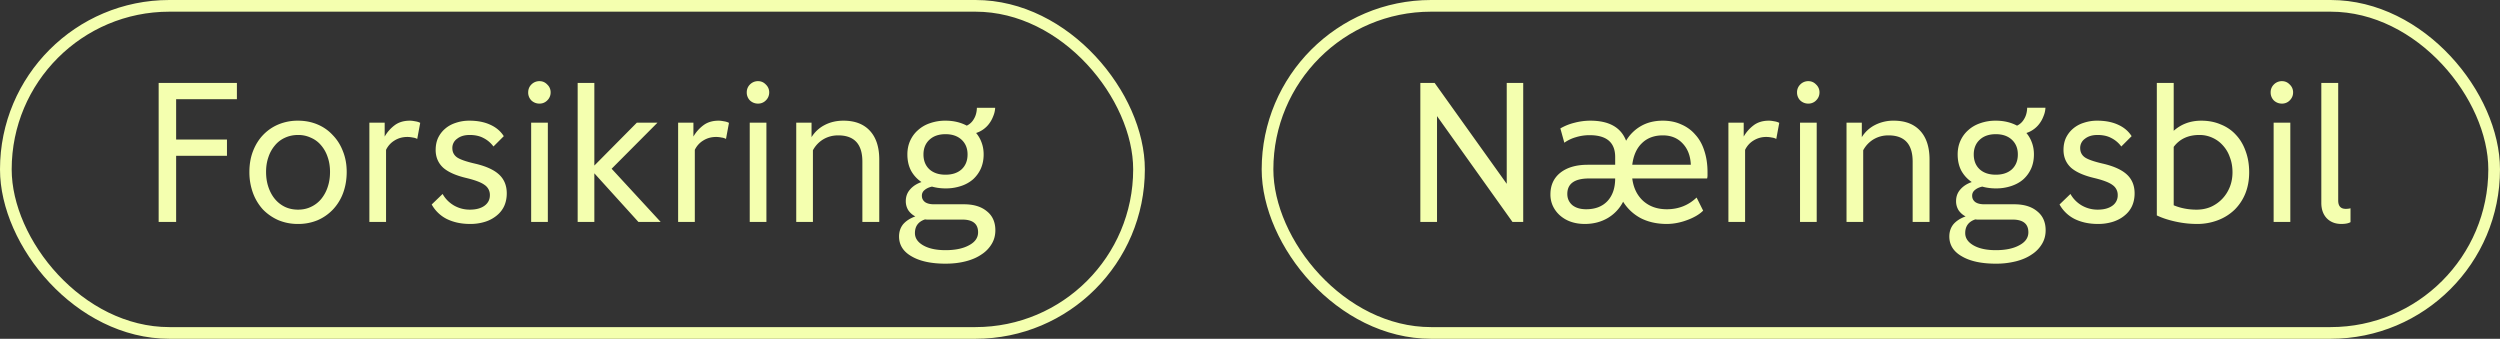 <svg width="214" height="29" viewBox="0 0 214 29" fill="none" xmlns="http://www.w3.org/2000/svg"><rect x="0" y="0" width="214" height="29" fill="#333333" stroke="none"/><rect x=".5" y=".5" width="97" height="28" rx="14" stroke="#F4FFAF"/><path d="M13.581 7.1h6.698v1.394h-5.202v3.451h4.352v1.394h-4.352V19h-1.496V7.1zm11.932 3.23c.6 0 1.156.108 1.666.323.51.215.946.521 1.309.918.374.385.663.844.867 1.377.215.533.323 1.122.323 1.768 0 .646-.102 1.247-.306 1.802a4.16 4.16 0 01-.867 1.411 4.013 4.013 0 01-1.31.918 4.284 4.284 0 01-1.682.323 4.284 4.284 0 01-1.683-.323 4.21 4.21 0 01-1.326-.918 4.305 4.305 0 01-.85-1.411 5.186 5.186 0 01-.306-1.802c0-.646.102-1.235.306-1.768.204-.533.487-.992.85-1.377a3.87 3.87 0 011.326-.918 4.284 4.284 0 011.683-.323zm0 1.224c-.408 0-.782.08-1.122.238a2.36 2.36 0 00-.85.646 2.96 2.96 0 00-.561 1.003c-.136.385-.204.81-.204 1.275 0 .476.068.912.204 1.309.136.397.323.737.56 1.02.239.283.522.504.85.663.34.159.715.238 1.123.238.408 0 .776-.08 1.105-.238.34-.159.629-.38.867-.663a3.16 3.16 0 00.56-1.02c.137-.397.205-.833.205-1.309 0-.465-.068-.89-.204-1.275a2.96 2.96 0 00-.561-1.003 2.324 2.324 0 00-.867-.646 2.509 2.509 0 00-1.105-.238zM31.618 19v-8.5h1.31v1.19a3.2 3.2 0 01.832-.952c.352-.272.794-.408 1.326-.408.125 0 .272.017.442.051.17.023.318.068.442.136l-.255 1.377a.968.968 0 00-.374-.119 2.265 2.265 0 00-.476-.051c-.397 0-.754.096-1.07.289a1.874 1.874 0 00-.749.816V19h-1.428zm5.675-6.171c0-.374.068-.714.204-1.02.147-.306.345-.567.595-.782.26-.227.566-.397.918-.51a3.583 3.583 0 011.173-.187c.68 0 1.269.113 1.768.34.51.227.9.555 1.173.986l-.884.884a2.4 2.4 0 00-.867-.731c-.318-.17-.709-.255-1.173-.255-.442 0-.8.108-1.071.323a.953.953 0 00-.408.799c0 .34.136.606.408.799.272.181.776.357 1.513.527.94.215 1.632.527 2.074.935.442.408.663.946.663 1.615 0 .397-.074.76-.221 1.088-.148.317-.363.59-.646.816a2.93 2.93 0 01-.986.527 4.184 4.184 0 01-1.292.187c-.748 0-1.411-.142-1.99-.425a3.038 3.038 0 01-1.291-1.241l.935-.901c.226.408.55.737.969.986.419.238.872.357 1.36.357.521 0 .935-.108 1.24-.323.318-.227.477-.533.477-.918a1.02 1.02 0 00-.442-.867c-.284-.215-.8-.414-1.547-.595-.918-.215-1.593-.516-2.023-.901-.42-.397-.63-.901-.63-1.513zm7.92-4.913c0-.272.09-.499.271-.68a.95.95 0 01.697-.289c.261 0 .482.096.663.289a.895.895 0 01.29.68.93.93 0 01-.29.68.902.902 0 01-.663.272.98.98 0 01-.697-.272.96.96 0 01-.272-.68zm.254 2.584h1.428V19h-1.428v-8.5zM54.65 19l-3.774-4.165V19h-1.428V7.1h1.428v7.072l3.638-3.672h1.768l-3.927 3.944 4.2 4.556H54.65zm3.398 0v-8.5h1.309v1.19a3.2 3.2 0 01.833-.952c.351-.272.793-.408 1.326-.408.125 0 .272.017.442.051.17.023.317.068.442.136l-.255 1.377a.968.968 0 00-.374-.119 2.265 2.265 0 00-.476-.051c-.397 0-.754.096-1.071.289a1.874 1.874 0 00-.748.816V19h-1.428zm5.874-11.084c0-.272.091-.499.272-.68a.95.95 0 01.697-.289c.261 0 .482.096.663.289a.895.895 0 01.29.68.93.93 0 01-.29.68.902.902 0 01-.663.272.98.98 0 01-.697-.272.96.96 0 01-.272-.68zm.255 2.584h1.428V19h-1.428v-8.5zm3.981 8.5v-8.5h1.31v1.241a2.831 2.831 0 011.121-1.037c.476-.25 1.014-.374 1.615-.374.975 0 1.729.289 2.261.867.533.578.8 1.4.8 2.465V19h-1.446v-5.168c0-1.496-.691-2.244-2.074-2.244-.465 0-.89.113-1.275.34a2.421 2.421 0 00-.884.935V19h-1.428zm12.778 3.57c-1.224 0-2.193-.21-2.907-.629-.714-.408-1.07-.975-1.07-1.7 0-.408.118-.76.356-1.054.25-.283.595-.504 1.037-.663a1.588 1.588 0 01-.612-.544 1.458 1.458 0 01-.204-.765c0-.385.12-.714.357-.986.238-.283.567-.499.986-.646a2.777 2.777 0 01-.9-.986c-.205-.397-.307-.856-.307-1.377 0-.43.08-.822.238-1.173.159-.351.38-.652.663-.901a2.85 2.85 0 011.02-.595 3.929 3.929 0 011.343-.221c.68 0 1.286.142 1.82.425a1.37 1.37 0 00.611-.578c.159-.26.244-.578.255-.952h1.564c-.011.25-.068.493-.17.731-.09.238-.21.453-.357.646-.136.181-.3.34-.493.476a2.213 2.213 0 01-.612.306c.204.238.363.516.476.833.113.306.17.64.17 1.003 0 .442-.08.844-.238 1.207-.159.351-.38.657-.663.918a2.97 2.97 0 01-1.037.578 4.07 4.07 0 01-1.326.204c-.408 0-.793-.051-1.156-.153-.26.057-.47.153-.629.289a.596.596 0 00-.238.493c0 .227.09.408.272.544.181.125.436.187.765.187h2.567c.827 0 1.48.198 1.955.595.487.385.731.93.731 1.632 0 .43-.102.816-.306 1.156a2.732 2.732 0 01-.867.901c-.374.26-.827.459-1.36.595-.521.136-1.1.204-1.734.204zm-1.887-9.35c0 .533.17.958.51 1.275.34.306.8.459 1.377.459.578 0 1.037-.153 1.377-.459.34-.317.51-.742.51-1.275 0-.521-.17-.94-.51-1.258-.34-.317-.799-.476-1.377-.476s-1.037.159-1.377.476c-.34.317-.51.737-.51 1.258zm.136 5.559c-.578.193-.867.584-.867 1.173 0 .43.238.782.714 1.054s1.11.408 1.904.408c.839 0 1.513-.142 2.023-.425.51-.272.765-.64.765-1.105 0-.725-.453-1.088-1.36-1.088H79.355a.867.867 0 01-.17-.017z" fill="#F4FFAF"/><rect x="108.5" y=".5" width="105" height="28" rx="14" stroke="#F4FFAF"/><path d="M121.581 19V7.1h1.224l6.171 8.636V7.1h1.411V19h-.918l-6.46-9.061V19h-1.428zm14.077.17c-.43 0-.827-.062-1.19-.187a2.826 2.826 0 01-.918-.527 2.488 2.488 0 01-.612-.799 2.325 2.325 0 01-.221-1.02c0-.782.284-1.4.85-1.853.578-.453 1.36-.68 2.346-.68h2.346v-.663c0-1.247-.731-1.87-2.193-1.87-.396 0-.782.057-1.156.17-.362.102-.697.26-1.003.476l-.34-1.224a4.534 4.534 0 011.173-.476c.465-.125.93-.187 1.394-.187 1.598 0 2.618.572 3.06 1.717a3.482 3.482 0 011.275-1.258c.533-.306 1.156-.459 1.87-.459.59 0 1.117.108 1.581.323.476.204.879.499 1.207.884.34.374.595.833.765 1.377.182.544.272 1.156.272 1.836v.255c0 .09-.011.181-.034.272h-6.409c.102.805.414 1.445.935 1.921.533.476 1.207.714 2.023.714.998 0 1.848-.334 2.55-1.003l.561 1.122c-.17.17-.374.323-.612.459a4.93 4.93 0 01-.782.357 5.222 5.222 0 01-.85.238 4.571 4.571 0 01-.867.085c-.838 0-1.581-.164-2.227-.493a3.946 3.946 0 01-1.513-1.411 3.433 3.433 0 01-1.309 1.394c-.578.34-1.235.51-1.972.51zm9.078-5.066c-.034-.76-.266-1.366-.697-1.819-.43-.465-.997-.697-1.7-.697-.736 0-1.331.221-1.785.663-.453.43-.731 1.048-.833 1.853h5.015zm-8.704 1.173c-1.246 0-1.87.442-1.87 1.326 0 .385.142.703.425.952.295.238.692.357 1.19.357.771 0 1.377-.232 1.819-.697.442-.476.663-1.122.663-1.938h-2.227zM147.952 19v-8.5h1.309v1.19c.215-.374.493-.691.833-.952.351-.272.793-.408 1.326-.408.125 0 .272.017.442.051.17.023.317.068.442.136l-.255 1.377a.968.968 0 00-.374-.119 2.266 2.266 0 00-.476-.051 2.02 2.02 0 00-1.071.289 1.873 1.873 0 00-.748.816V19h-1.428zm5.875-11.084a.92.92 0 01.272-.68.949.949 0 01.697-.289c.26 0 .481.096.663.289a.897.897 0 01.289.68c0 .26-.097.487-.289.68a.904.904 0 01-.663.272.98.98 0 01-.697-.272.957.957 0 01-.272-.68zm.255 2.584h1.428V19h-1.428v-8.5zm3.98 8.5v-8.5h1.309v1.241a2.831 2.831 0 011.122-1.037 3.43 3.43 0 011.615-.374c.975 0 1.729.289 2.261.867.533.578.799 1.4.799 2.465V19h-1.445v-5.168c0-1.496-.691-2.244-2.074-2.244-.464 0-.889.113-1.275.34a2.426 2.426 0 00-.884.935V19h-1.428zm12.778 3.57c-1.224 0-2.193-.21-2.907-.629-.714-.408-1.071-.975-1.071-1.7 0-.408.119-.76.357-1.054.25-.283.595-.504 1.037-.663a1.598 1.598 0 01-.612-.544 1.458 1.458 0 01-.204-.765c0-.385.119-.714.357-.986.238-.283.567-.499.986-.646a2.787 2.787 0 01-.901-.986c-.204-.397-.306-.856-.306-1.377 0-.43.08-.822.238-1.173.159-.351.38-.652.663-.901.284-.26.624-.459 1.02-.595a3.93 3.93 0 011.343-.221c.68 0 1.287.142 1.819.425.261-.125.465-.317.612-.578.159-.26.244-.578.255-.952h1.564c-.011.25-.068.493-.17.731-.09.238-.209.453-.357.646-.136.181-.3.34-.493.476a2.194 2.194 0 01-.612.306c.204.238.363.516.476.833.114.306.17.64.17 1.003 0 .442-.079.844-.238 1.207a2.783 2.783 0 01-.663.918c-.283.25-.629.442-1.037.578a4.064 4.064 0 01-1.326.204c-.408 0-.793-.051-1.156-.153-.26.057-.47.153-.629.289a.598.598 0 00-.238.493c0 .227.091.408.272.544.182.125.437.187.765.187h2.567c.828 0 1.479.198 1.955.595.488.385.731.93.731 1.632 0 .43-.102.816-.306 1.156a2.732 2.732 0 01-.867.901c-.374.26-.827.459-1.36.595a6.864 6.864 0 01-1.734.204zm-1.887-9.35c0 .533.17.958.51 1.275.34.306.799.459 1.377.459s1.037-.153 1.377-.459c.34-.317.51-.742.51-1.275 0-.521-.17-.94-.51-1.258-.34-.317-.799-.476-1.377-.476s-1.037.159-1.377.476c-.34.317-.51.737-.51 1.258zm.136 5.559c-.578.193-.867.584-.867 1.173 0 .43.238.782.714 1.054s1.111.408 1.904.408c.839 0 1.513-.142 2.023-.425.51-.272.765-.64.765-1.105 0-.725-.453-1.088-1.36-1.088H169.259a.875.875 0 01-.17-.017zm7.547-5.95c0-.374.068-.714.204-1.02.148-.306.346-.567.595-.782a2.6 2.6 0 01.918-.51 3.587 3.587 0 011.173-.187c.68 0 1.27.113 1.768.34.51.227.901.555 1.173.986l-.884.884a2.393 2.393 0 00-.867-.731c-.317-.17-.708-.255-1.173-.255-.442 0-.799.108-1.071.323a.953.953 0 00-.408.799c0 .34.136.606.408.799.272.181.777.357 1.513.527.941.215 1.632.527 2.074.935.442.408.663.946.663 1.615 0 .397-.073.76-.221 1.088-.147.317-.362.59-.646.816-.272.227-.6.402-.986.527a4.182 4.182 0 01-1.292.187c-.748 0-1.411-.142-1.989-.425a3.044 3.044 0 01-1.292-1.241l.935-.901c.227.408.55.737.969.986.42.238.873.357 1.36.357.522 0 .935-.108 1.241-.323a1.07 1.07 0 00.476-.918 1.02 1.02 0 00-.442-.867c-.283-.215-.799-.414-1.547-.595-.918-.215-1.592-.516-2.023-.901-.419-.397-.629-.901-.629-1.513zm11.796-2.499c.612 0 1.168.108 1.666.323.51.204.941.499 1.292.884.363.385.641.85.833 1.394.204.544.306 1.15.306 1.819 0 .657-.107 1.258-.323 1.802a4.137 4.137 0 01-.918 1.394 4.189 4.189 0 01-1.428.901 4.903 4.903 0 01-1.819.323 8.53 8.53 0 01-1.819-.204c-.623-.136-1.156-.312-1.598-.527V7.1h1.445v4.097c.646-.578 1.434-.867 2.363-.867zm-2.363 7.242c.601.25 1.253.374 1.955.374.442 0 .85-.08 1.224-.238.374-.17.697-.397.969-.68.272-.283.488-.618.646-1.003.159-.397.238-.822.238-1.275 0-.465-.073-.89-.221-1.275a2.845 2.845 0 00-.595-1.02 2.615 2.615 0 00-.901-.663 2.62 2.62 0 00-1.122-.238c-.952 0-1.683.34-2.193 1.02v4.998zm8.299-9.656a.92.92 0 01.272-.68.949.949 0 01.697-.289c.26 0 .481.096.663.289a.897.897 0 01.289.68c0 .26-.097.487-.289.68a.904.904 0 01-.663.272.98.98 0 01-.697-.272.957.957 0 01-.272-.68zm.255 2.584h1.428V19h-1.428v-8.5zm5.527 6.664c0 .476.216.714.646.714.159 0 .295-.017.408-.051v1.19c-.181.102-.442.153-.782.153-.521 0-.94-.164-1.258-.493-.306-.329-.459-.765-.459-1.309V7.1h1.445v10.064z" fill="#F4FFAF"/></svg>
